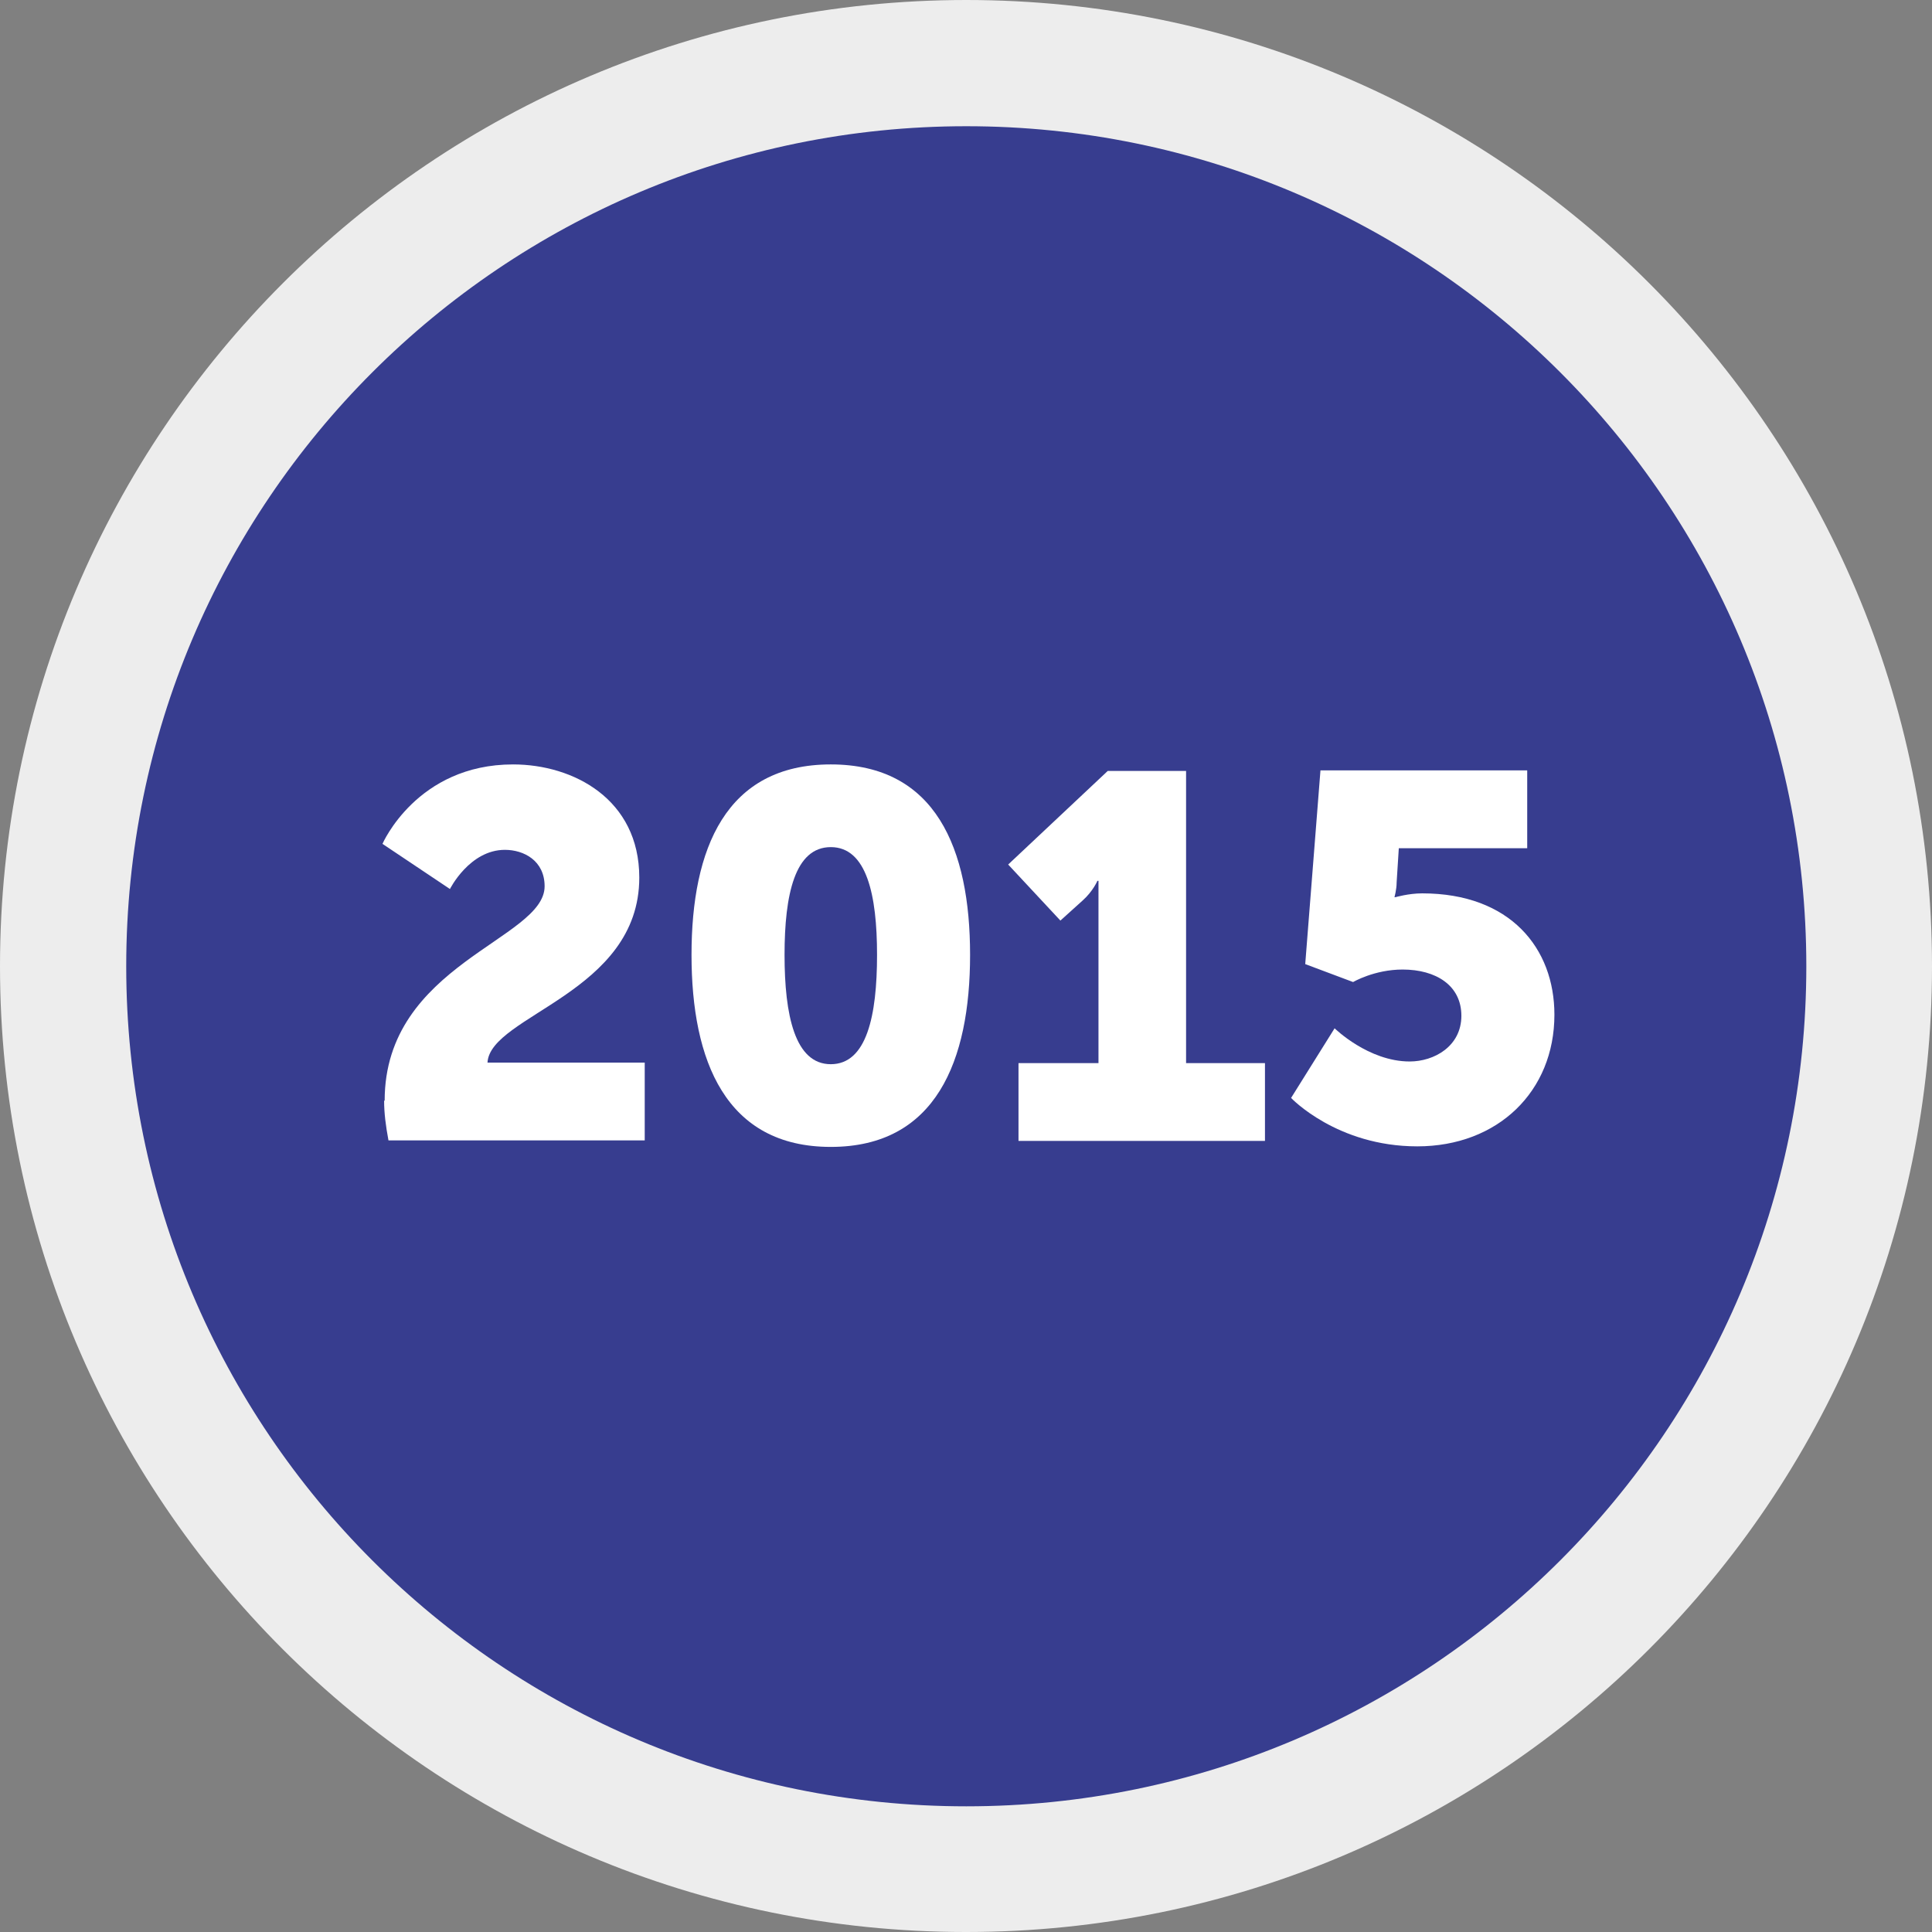 <?xml version="1.0" encoding="UTF-8"?><svg id="Layer_1" xmlns="http://www.w3.org/2000/svg" xmlns:xlink="http://www.w3.org/1999/xlink" viewBox="0 0 35.51 35.51"><rect x="0" y="0" width="35.51" height="35.51" fill="#808080" stroke="none"/><defs><style>.cls-1{clip-path:url(#clippath);}.cls-2,.cls-3{fill:none;}.cls-2,.cls-4,.cls-5,.cls-6{stroke-width:0px;}.cls-3{stroke:#ededed;stroke-width:4.9px;}.cls-4{fill:#373d8f;}.cls-5{fill:#154386;}.cls-6{fill:#fff;}</style><clipPath id="clippath"><rect class="cls-2" width="35.51" height="35.51"/></clipPath></defs><g class="cls-1"><path class="cls-5" d="M17.76,33.06c8.45,0,15.3-6.85,15.3-15.3S26.21,2.45,17.76,2.45,2.45,9.3,2.45,17.76s6.85,15.3,15.3,15.3"/><path class="cls-3" d="M17.76,33.06c8.45,0,15.3-6.85,15.3-15.3S26.21,2.45,17.76,2.45,2.45,9.3,2.45,17.76s6.85,15.3,15.3,15.3Z"/><path class="cls-4" d="M17.76,33.2c8.53,0,15.44-6.91,15.44-15.44S26.28,2.32,17.76,2.32,2.32,9.23,2.32,17.76s6.91,15.44,15.44,15.44"/></g><path class="cls-6" d="M7.07,20.23c0-2.51,2.94-2.96,2.94-3.94,0-.47-.38-.67-.73-.67-.65,0-1.01.72-1.01.72l-1.24-.83s.63-1.46,2.4-1.46c1.11,0,2.32.64,2.32,2.08,0,2.12-2.74,2.53-2.79,3.4h2.89v1.43h-4.71c-.05-.27-.08-.5-.08-.73Z"/><path class="cls-6" d="M12.71,17.55c0-1.95.63-3.5,2.56-3.5s2.56,1.55,2.56,3.5-.63,3.53-2.56,3.53-2.56-1.58-2.56-3.53ZM16.12,17.55c0-1.1-.19-1.98-.85-1.98s-.85.87-.85,1.98.19,2.01.85,2.01.85-.89.85-2.01Z"/><path class="cls-6" d="M18.74,19.54h1.45v-2.83c0-.26,0-.52,0-.52h-.02s-.08.19-.27.36l-.41.37-.96-1.03,1.83-1.72h1.44v5.37h1.45v1.43h-4.53v-1.43Z"/><path class="cls-6" d="M24.53,18.9s.62.61,1.38.61c.45,0,.95-.28.95-.84s-.47-.85-1.08-.85c-.52,0-.91.23-.91.23l-.88-.33.28-3.56h3.8v1.43h-2.36l-.04.63c0,.13-.04.27-.04.27h.02s.24-.07.49-.07c1.62,0,2.43,1.01,2.43,2.23,0,1.41-1.04,2.42-2.52,2.42s-2.32-.89-2.32-.89l.8-1.28Z"/></svg>